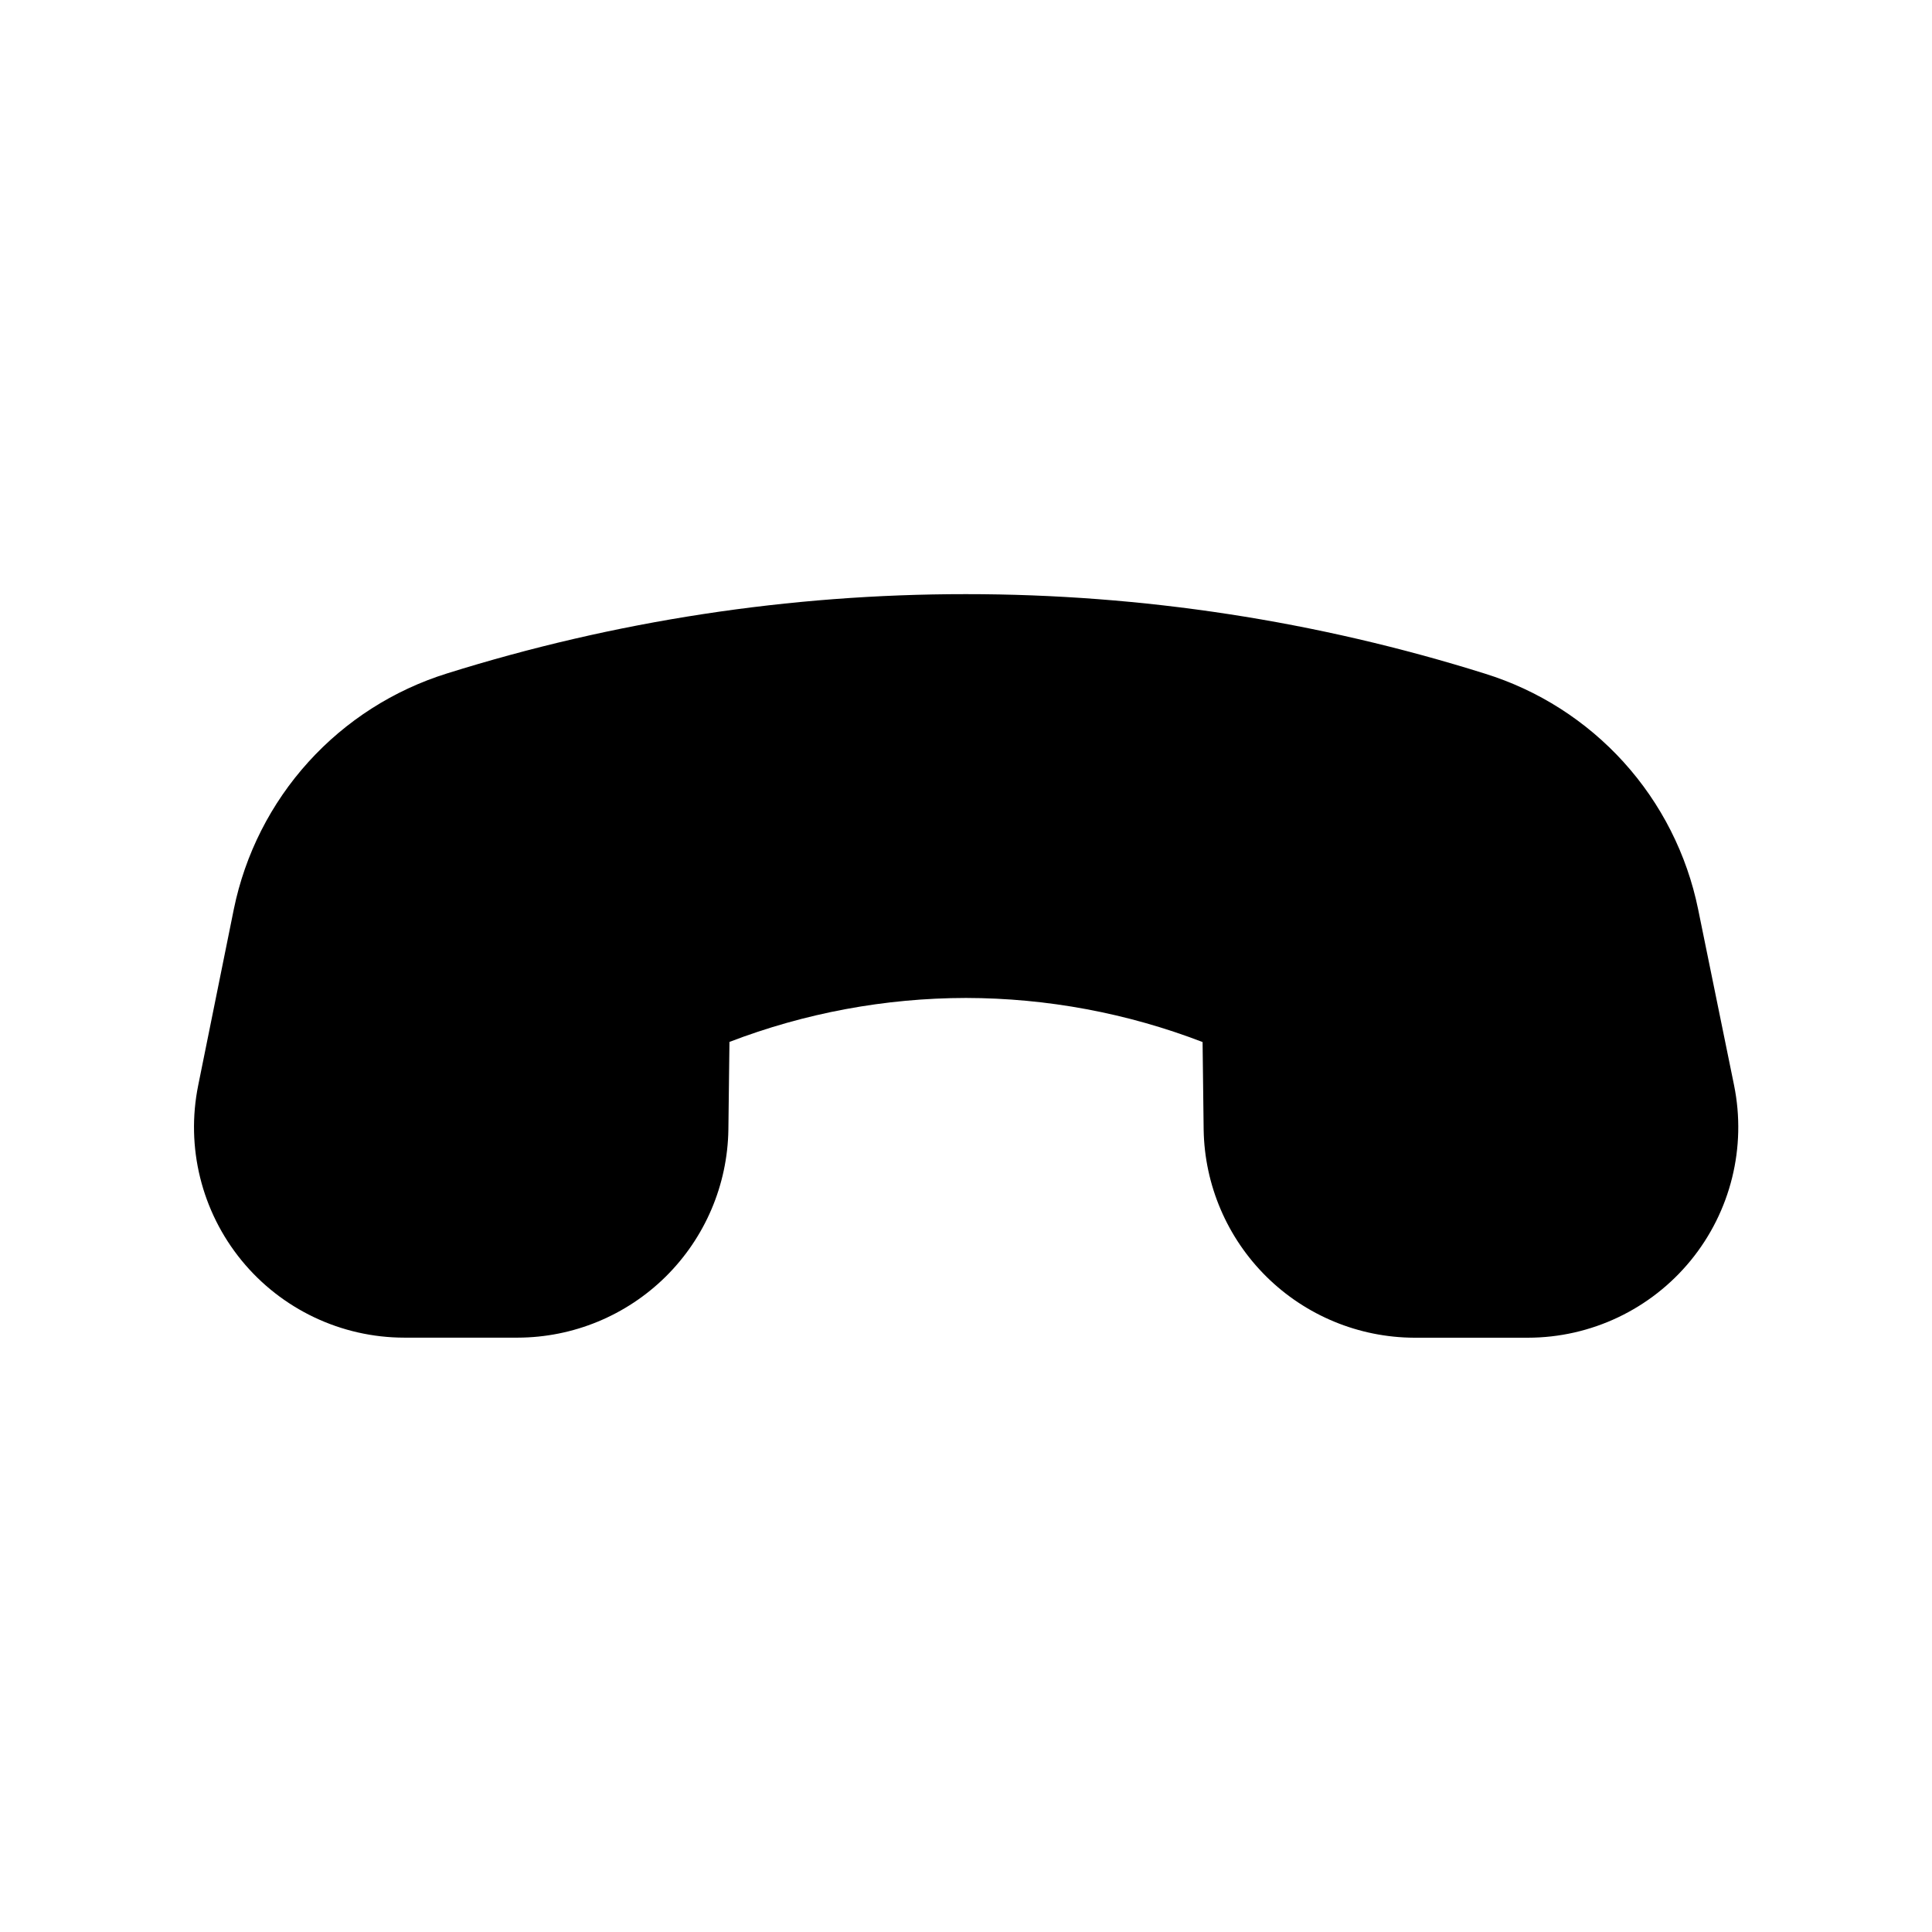 <?xml version="1.0" encoding="UTF-8"?>
<!-- Uploaded to: SVG Repo, www.svgrepo.com, Generator: SVG Repo Mixer Tools -->
<svg fill="#000000" width="800px" height="800px" version="1.1" viewBox="144 144 512 512" xmlns="http://www.w3.org/2000/svg">
 <path d="m594.01 384.91c-2.969-14.504-9.773-27.945-19.711-38.922-9.938-10.973-22.637-19.078-36.777-23.469-44.504-13.973-90.879-21.074-137.52-21.066h-0.129c-46.594-0.008-92.918 7.074-137.38 21.004-14.141 4.402-26.848 12.516-36.789 23.5-9.941 10.98-16.754 24.43-19.73 38.938l-9.445 46.711v0.004c-3.332 16.398 0.879 33.426 11.465 46.387 10.586 12.961 26.434 20.484 43.164 20.492h30.074c14.668-0.043 28.73-5.844 39.168-16.152 10.434-10.309 16.406-24.301 16.629-38.965l0.285-23.254h-0.004c20.016-7.676 41.262-11.621 62.695-11.652 21.434 0.035 42.684 3.992 62.691 11.684l0.285 23.254c0.242 14.656 6.219 28.633 16.645 38.934 10.43 10.301 24.477 16.105 39.137 16.168h30.133c16.742-0.008 32.594-7.535 43.184-20.5 10.59-12.969 14.797-30.004 11.465-46.41z"/>
</svg>